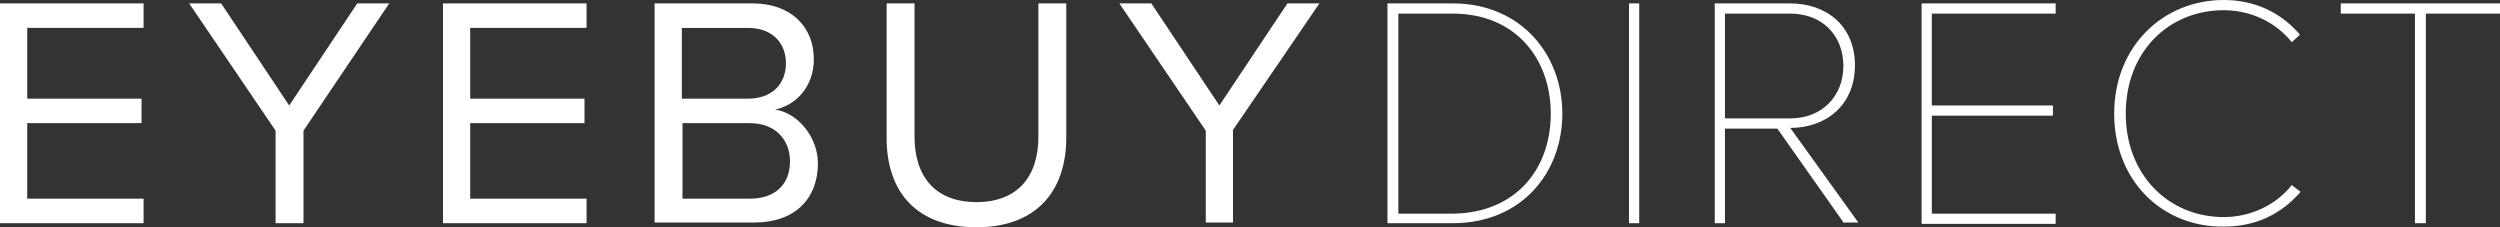<svg xmlns="http://www.w3.org/2000/svg" xmlns:xlink="http://www.w3.org/1999/xlink" id="Layer_1" x="0" y="0" version="1.1" viewBox="0 0 367.4 33.4" xml:space="preserve"><rect x="0" y="0" width="367.4" height="33.4" fill="#333333" stroke="none"/><style>.st0{fill:#fff}</style><g><g><path d="M0 32.8V.5h21.1v3.6H4v10.4h16.8v3.6H4v11.1h17.1v3.6H0zM40.5 32.8V19.2L27.8.5h4.7l10 15 10-15h4.7L44.6 19.2v13.6h-4.1zM65.1 32.8V.5h21.1v3.6H69.1v10.4h16.8v3.6H69.1v11.1h17.1v3.6H65.1zM96.2 32.8V.5h14.4c5.6 0 9 3.4 9 8.2 0 4.1-2.7 6.8-5.7 7.4 3.4.5 6.3 4.1 6.3 7.9 0 5.2-3.4 8.7-9.3 8.7H96.2zm19.3-23.5c0-2.9-1.9-5.2-5.6-5.2h-9.7v10.4h9.7c3.6 0 5.6-2.2 5.6-5.2zm.6 14.4c0-3-2-5.6-5.9-5.6h-9.9v11.1h9.9c3.7 0 5.9-2.1 5.9-5.5zM130.3 20.3V.5h4.1v19.6c0 5.9 3.1 9.6 9.1 9.6s9.1-3.7 9.1-9.6V.5h4.1v19.7c0 8-4.5 13.2-13.2 13.2-8.8 0-13.2-5.2-13.2-13.1zM177.2 32.8V19.2L164.5.5h4.7l10 15 10-15h4.7l-12.7 18.6v13.6h-4z" class="st0"/></g><g><path d="M203.9 32.8V.5h9.6c10 0 16.1 7.5 16.1 16.2s-6 16.1-16.1 16.1h-9.6zm24-16.1c0-8.1-5.2-14.7-14.4-14.7h-8v29.4h8c9.2-.1 14.4-6.5 14.4-14.7zM239.4 32.8V.5h1.5v32.3h-1.5zM271 32.8l-9.8-13.9h-7.7v13.9H252V.5h11.1c5.2 0 9.5 3.2 9.5 9.1s-4.3 9.2-9.5 9.2l10 13.9H271zm-.1-23.1c0-4.5-3.1-7.7-7.8-7.7h-9.6v15.4h9.6c4.7 0 7.8-3.3 7.8-7.7zM282.4 32.8V.5h19.7V2h-18.2v13.5h17.8V17h-17.8v14.4h18.2v1.5h-19.7zM310.7 16.7c0-9.9 7.2-16.7 16.1-16.7 4.5 0 8.4 1.8 11.2 5.1l-1.2 1.1c-2.3-2.9-6-4.7-10-4.7-8.1 0-14.4 6.1-14.4 15.2 0 9 6.3 15.2 14.4 15.2 4 0 7.7-1.8 10-4.7l1.3 1c-3 3.4-6.7 5.1-11.3 5.1-9 .1-16.1-6.7-16.1-16.6zM354.9 32.8V2H344V.5h23.4V2h-10.9v30.8h-1.6z" class="st0"/></g></g></svg>